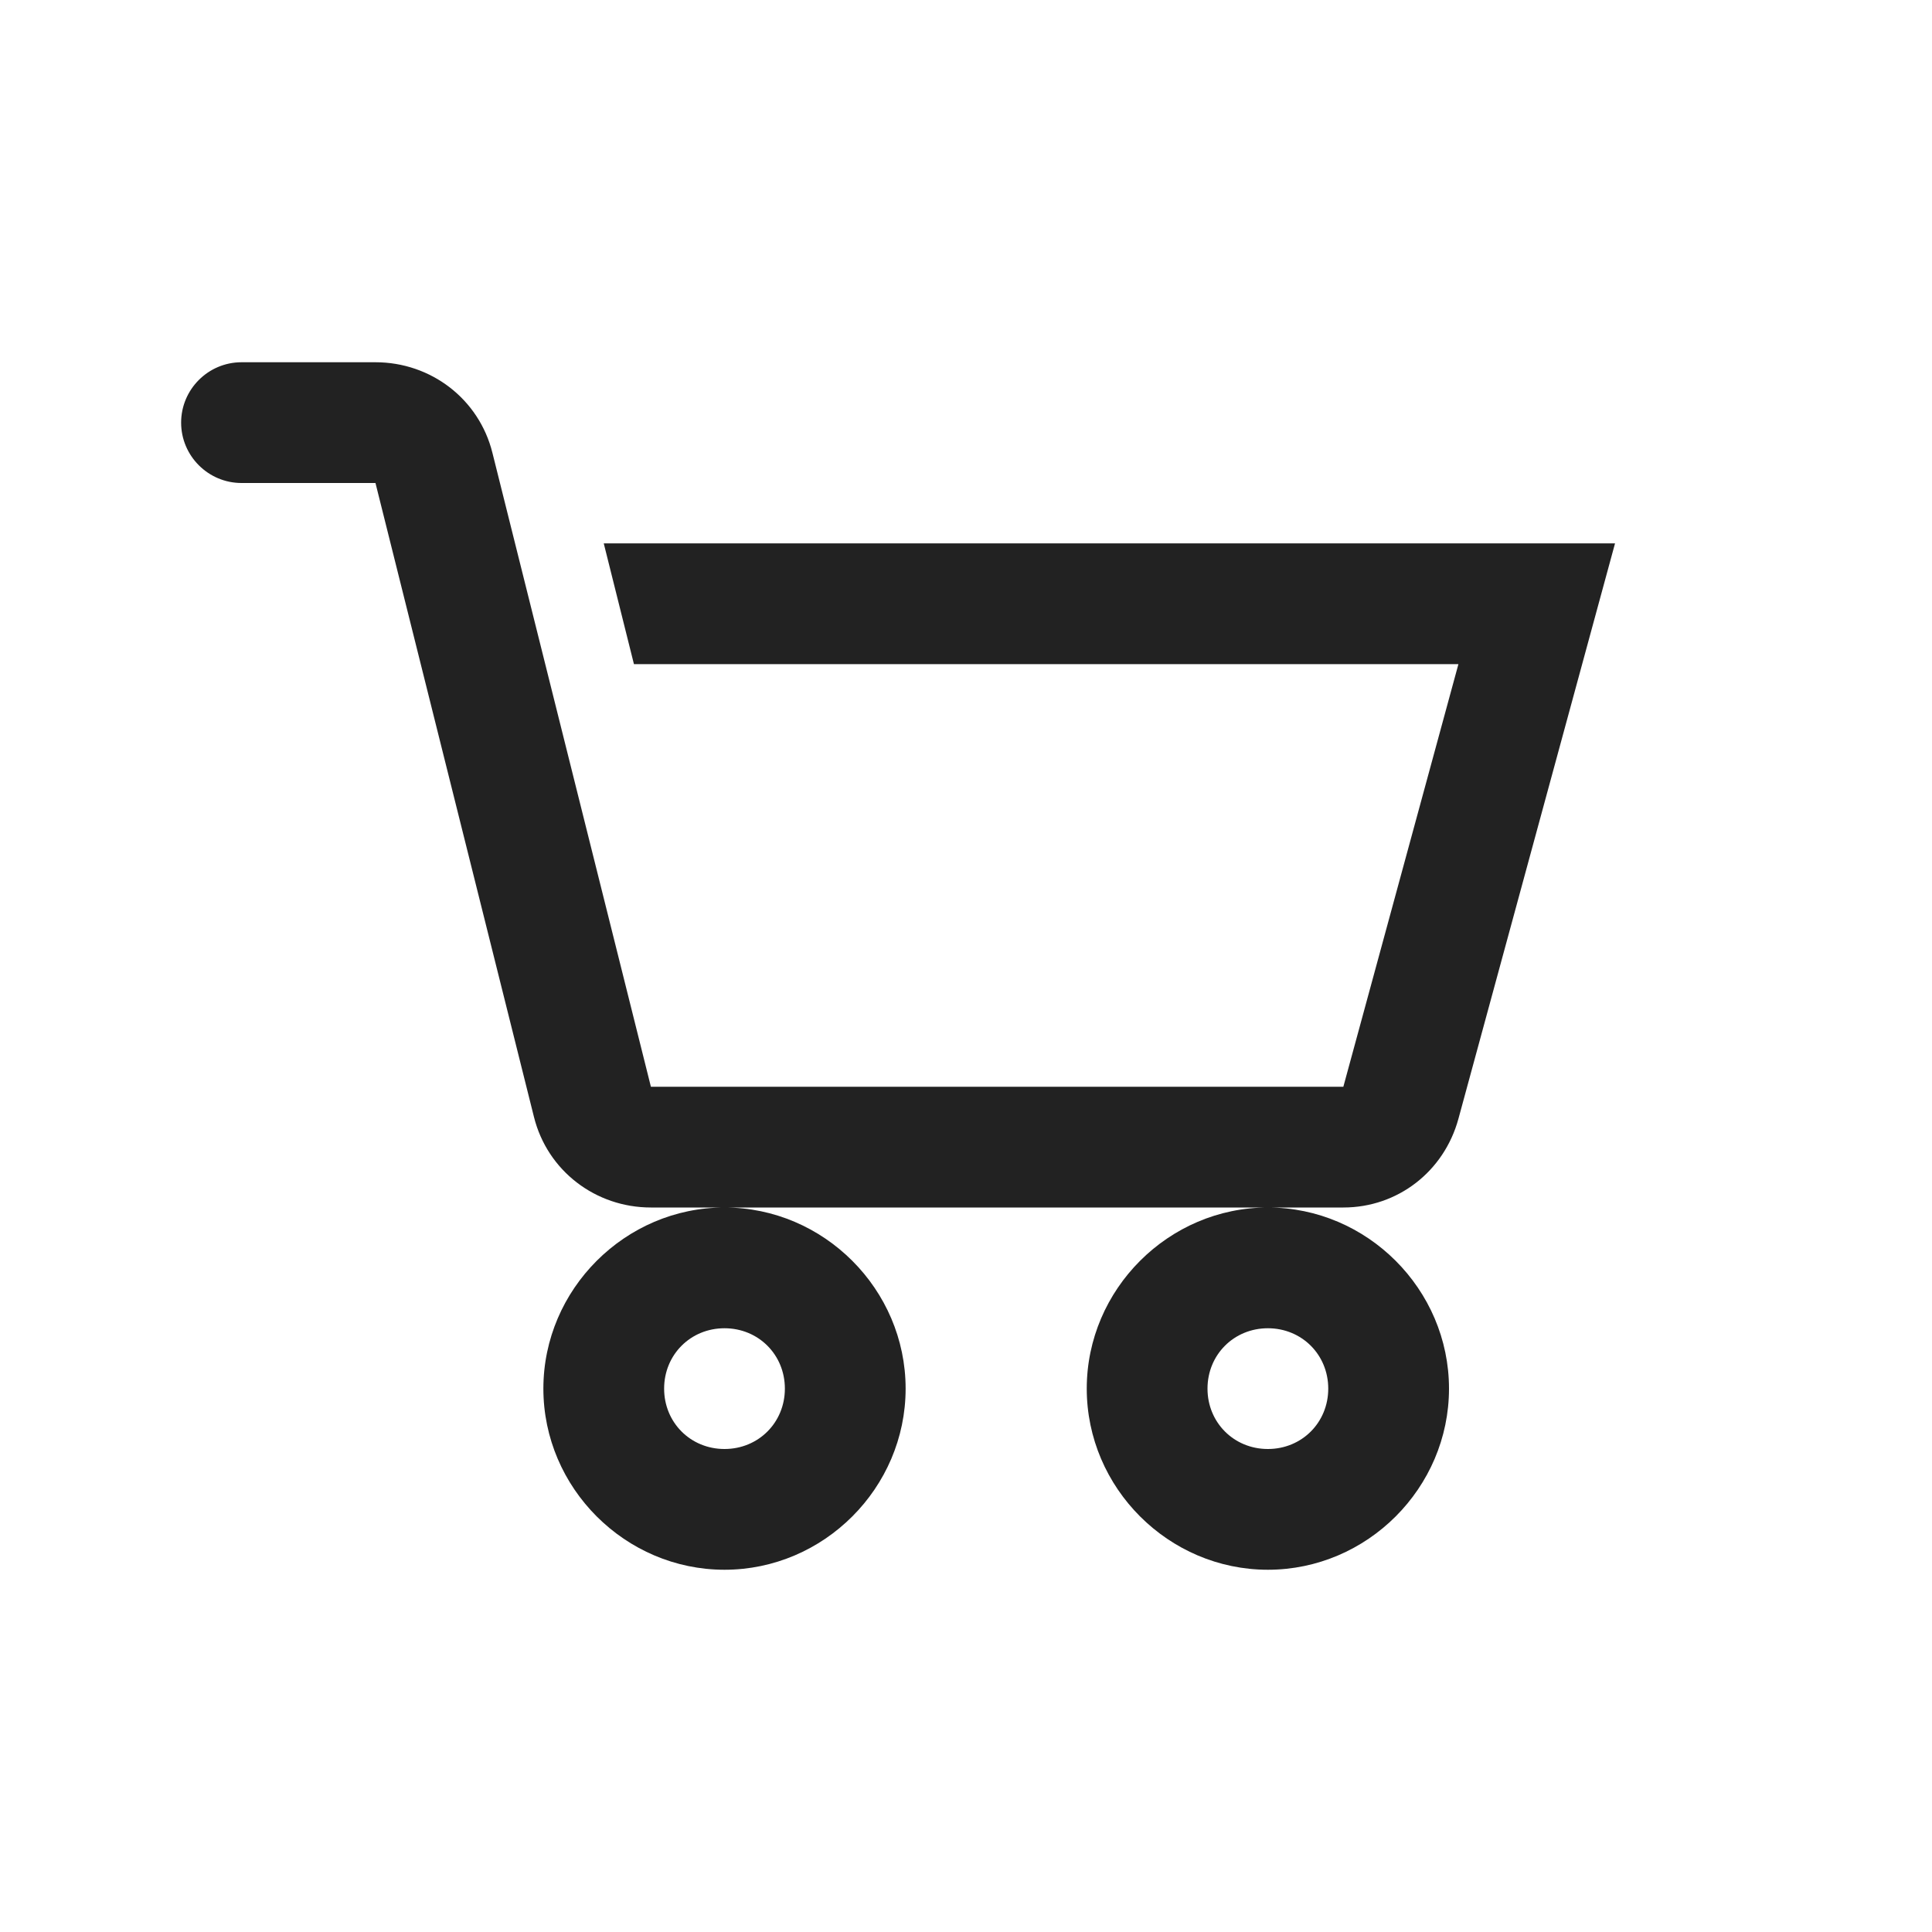 <?xml version="1.0" encoding="UTF-8"?>
<svg width="32px" height="32px" viewBox="0 0 32 32" version="1.1" xmlns="http://www.w3.org/2000/svg" xmlns:xlink="http://www.w3.org/1999/xlink">
    <!-- Generator: Sketch 51.3 (57544) - http://www.bohemiancoding.com/sketch -->
    <title>cart-icon</title>
    <desc>Created with Sketch.</desc>
    <defs>
        <path d="M4,6 C3.449,6 3,6.449 3,7 C3,7.551 3.449,8 4,8 L6.219,8 L8.844,18.5 C9.066,19.391 9.863,20 10.781,20 L22.25,20 C23.152,20 23.918,19.402 24.156,18.531 L26.75,9 L10,9 L10.5,11 L24.156,11 L22.25,18 L10.781,18 L8.156,7.5 C7.934,6.609 7.137,6 6.219,6 L4,6 Z M21,20 C19.355,20 18,21.355 18,23 C18,24.645 19.355,26 21,26 C22.645,26 24,24.645 24,23 C24,21.355 22.645,20 21,20 Z M12,20 C10.355,20 9,21.355 9,23 C9,24.645 10.355,26 12,26 C13.645,26 15,24.645 15,23 C15,21.355 13.645,20 12,20 Z M12,22 C12.562,22 13,22.438 13,23 C13,23.562 12.562,24 12,24 C11.438,24 11,23.562 11,23 C11,22.438 11.438,22 12,22 Z M21,22 C21.562,22 22,22.438 22,23 C22,23.562 21.562,24 21,24 C20.438,24 20,23.562 20,23 C20,22.438 20.438,22 21,22 Z" id="path-1"></path>
    </defs>
    <g id="cart-icon" stroke="none" stroke-width="1" fill="none" fill-rule="evenodd">
        <mask id="mask-2" fill="white">
            <use xlink:href="#path-1"></use>
        </mask>
        <use id="Mask" fill="#222222" fill-rule="nonzero" xlink:href="#path-1"></use>
    </g>
</svg>